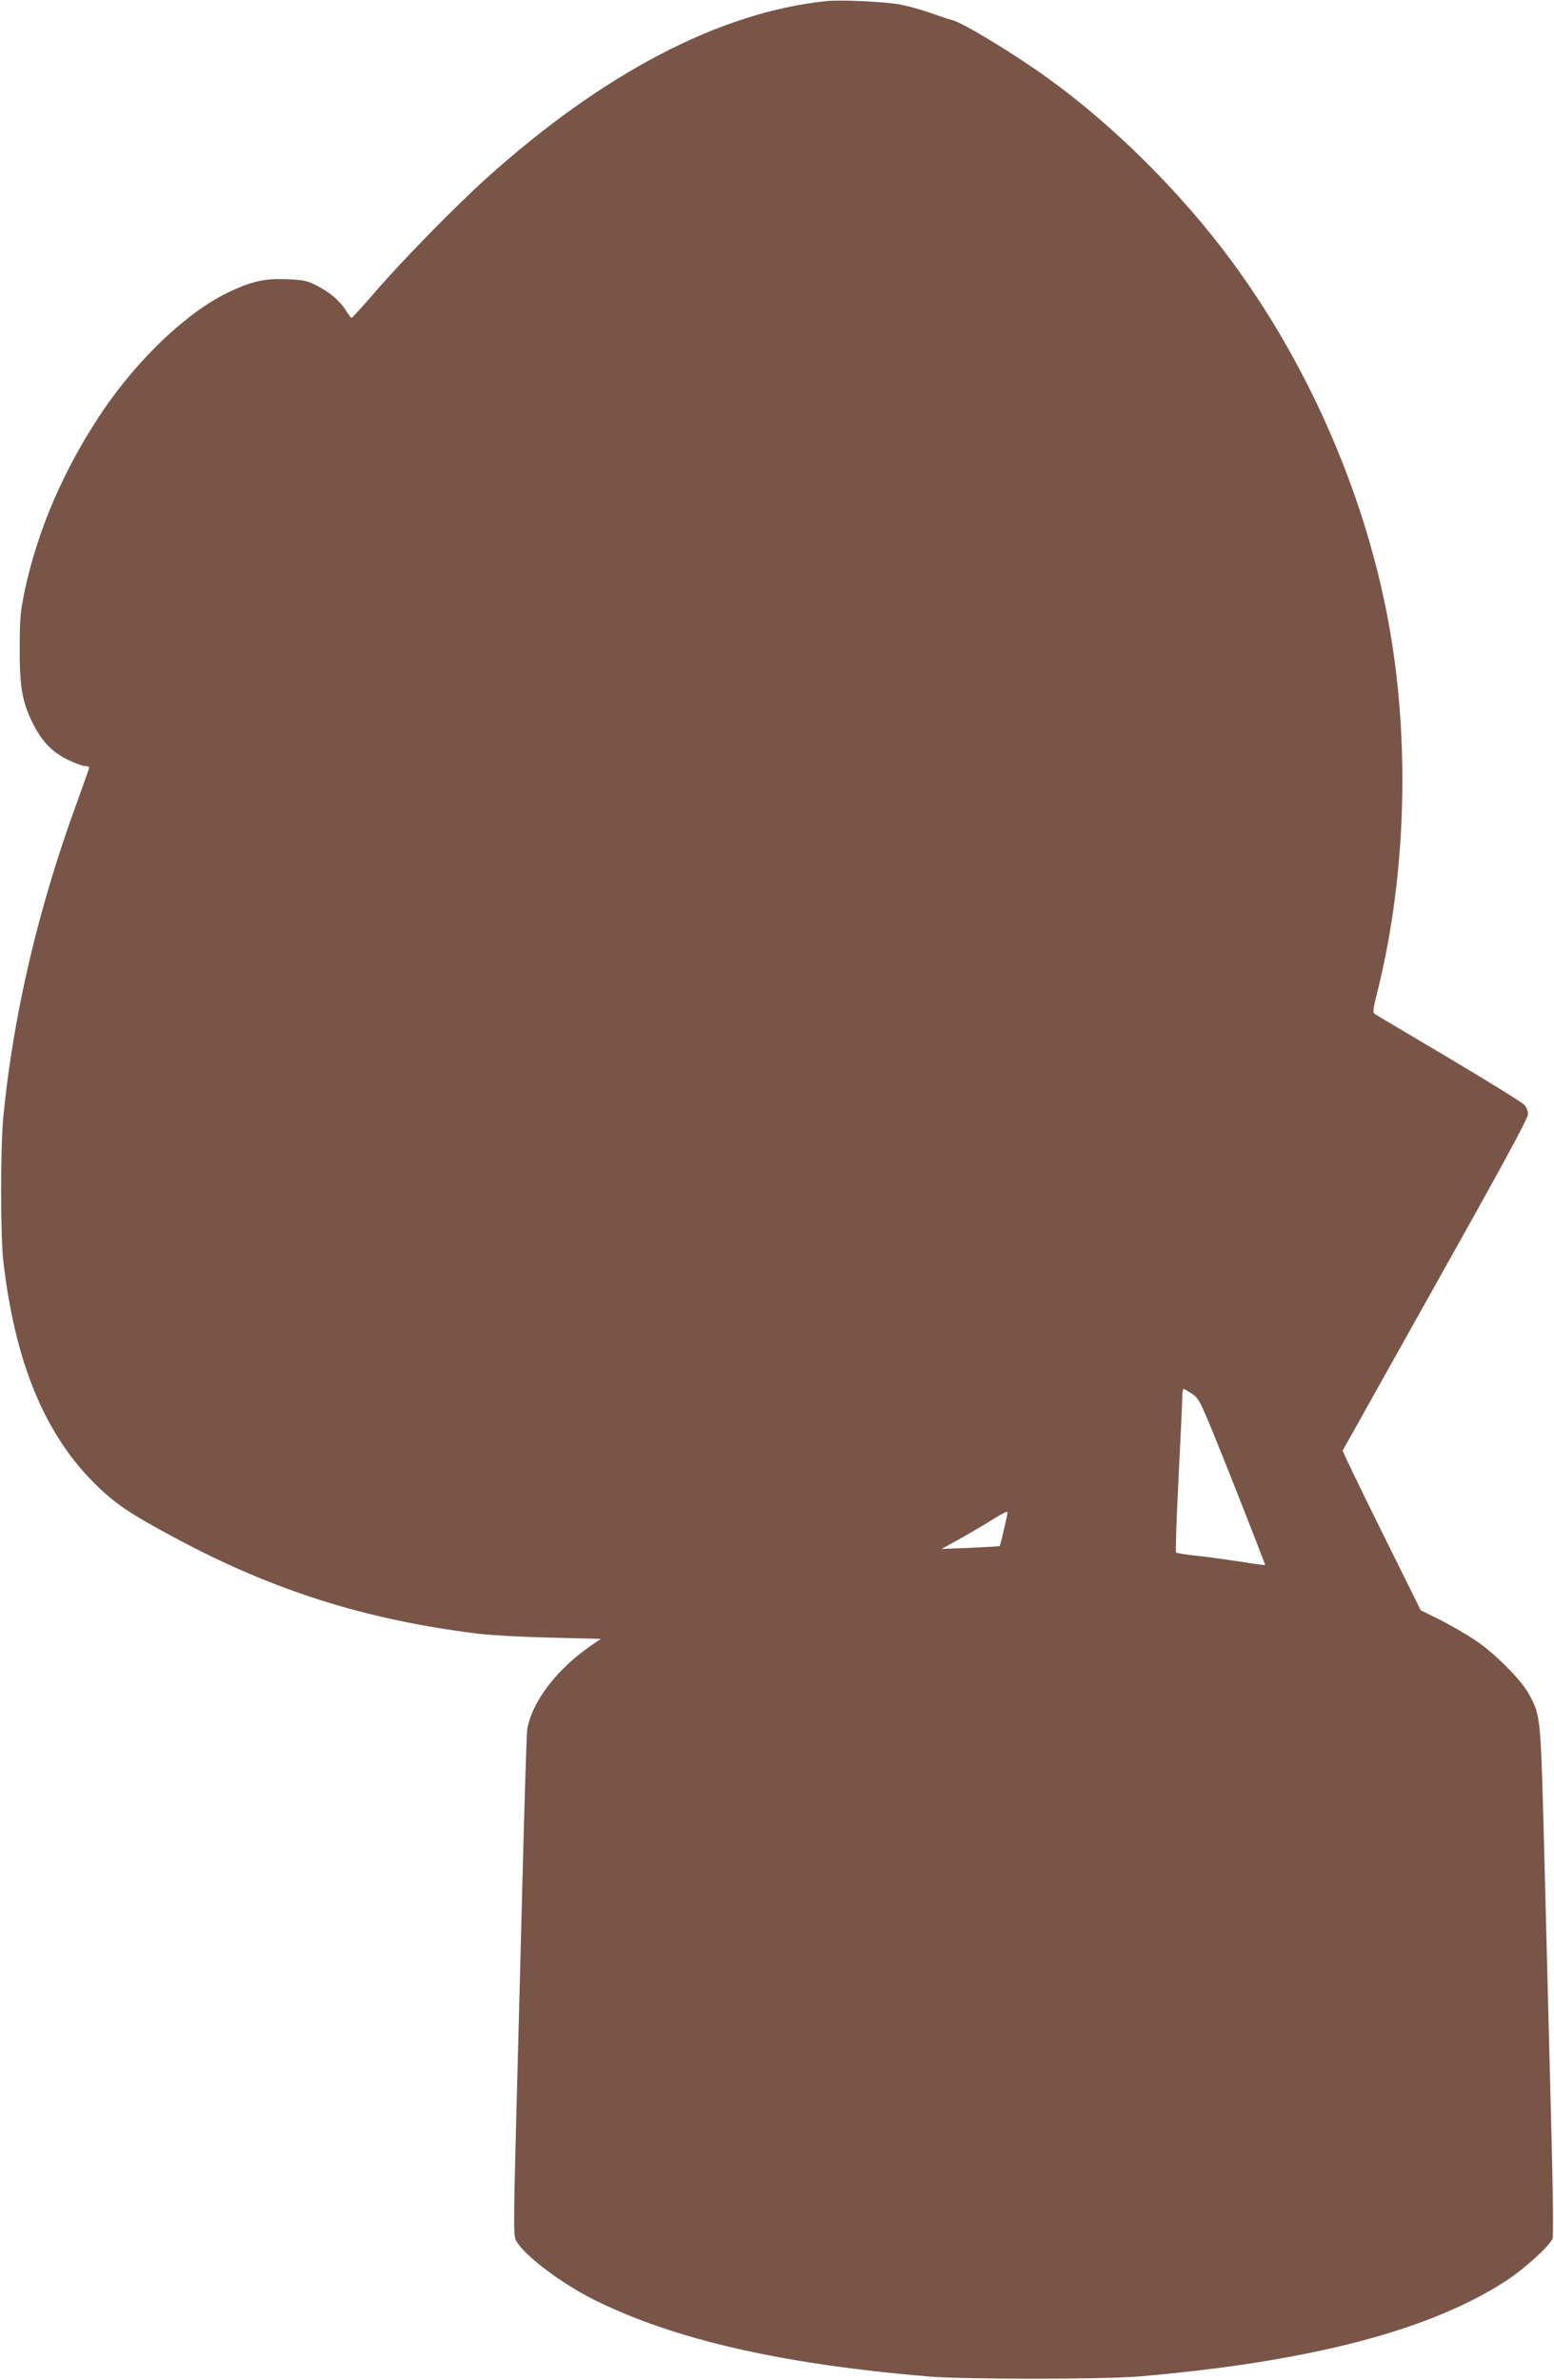 <?xml version="1.0" standalone="no"?>
<!DOCTYPE svg PUBLIC "-//W3C//DTD SVG 20010904//EN"
 "http://www.w3.org/TR/2001/REC-SVG-20010904/DTD/svg10.dtd">
<svg version="1.0" xmlns="http://www.w3.org/2000/svg"
 width="836pt" height="1280pt" viewBox="0 0 836 1280"
 preserveAspectRatio="xMidYMid meet">
<g transform="translate(0,1280) scale(0.1,-0.1)"
fill="#795548" stroke="none">
<path d="M4445 12794 c-570 -59 -1195 -384 -1825 -950 -168 -151 -448 -437
-599 -611 -68 -79 -126 -143 -130 -143 -3 0 -17 19 -31 41 -31 51 -87 98 -160
135 -47 24 -70 29 -156 32 -123 5 -192 -11 -321 -73 -222 -108 -488 -362 -680
-650 -200 -300 -341 -627 -410 -952 -23 -111 -27 -152 -27 -308 -1 -207 13
-291 70 -404 49 -98 102 -154 186 -196 39 -19 81 -35 94 -35 13 0 24 -4 24 -8
0 -4 -30 -89 -66 -188 -209 -570 -343 -1145 -396 -1689 -16 -171 -16 -639 0
-780 63 -541 221 -926 492 -1195 109 -108 189 -162 440 -296 521 -279 1018
-436 1615 -510 72 -9 251 -19 398 -22 l269 -7 -64 -44 c-179 -126 -310 -301
-332 -446 -3 -22 -15 -398 -26 -835 -11 -437 -27 -1040 -35 -1339 -12 -465
-12 -547 0 -570 40 -78 243 -232 422 -321 432 -214 1004 -345 1798 -412 199
-16 931 -16 1130 0 917 78 1568 247 1981 517 96 63 230 185 246 224 5 16 3
242 -7 615 -8 325 -24 940 -35 1367 -22 845 -20 824 -83 944 -42 79 -188 226
-297 297 -47 31 -130 79 -186 107 l-101 50 -211 426 c-117 235 -210 430 -209
433 2 4 227 405 500 893 347 618 497 894 497 915 0 16 -8 39 -18 50 -9 12
-192 125 -407 253 -214 127 -395 234 -402 239 -8 5 -5 32 13 102 154 605 181
1318 73 1950 -119 699 -424 1413 -852 1994 -272 369 -637 732 -992 987 -176
127 -452 295 -510 310 -16 4 -68 21 -115 38 -47 17 -122 38 -165 46 -79 16
-322 27 -400 19z m1970 -7492 c39 -27 44 -38 217 -472 97 -245 175 -446 174
-448 -2 -1 -57 6 -122 17 -65 10 -171 25 -234 32 -63 6 -118 15 -123 19 -4 3
2 182 13 396 11 214 20 410 20 437 0 26 3 47 8 47 4 -1 25 -13 47 -28z m-995
-639 c-1 -14 -38 -174 -42 -178 -1 -2 -73 -6 -158 -10 l-155 -6 80 44 c44 24
121 69 170 99 92 57 105 63 105 51z"/>
</g>
</svg>
